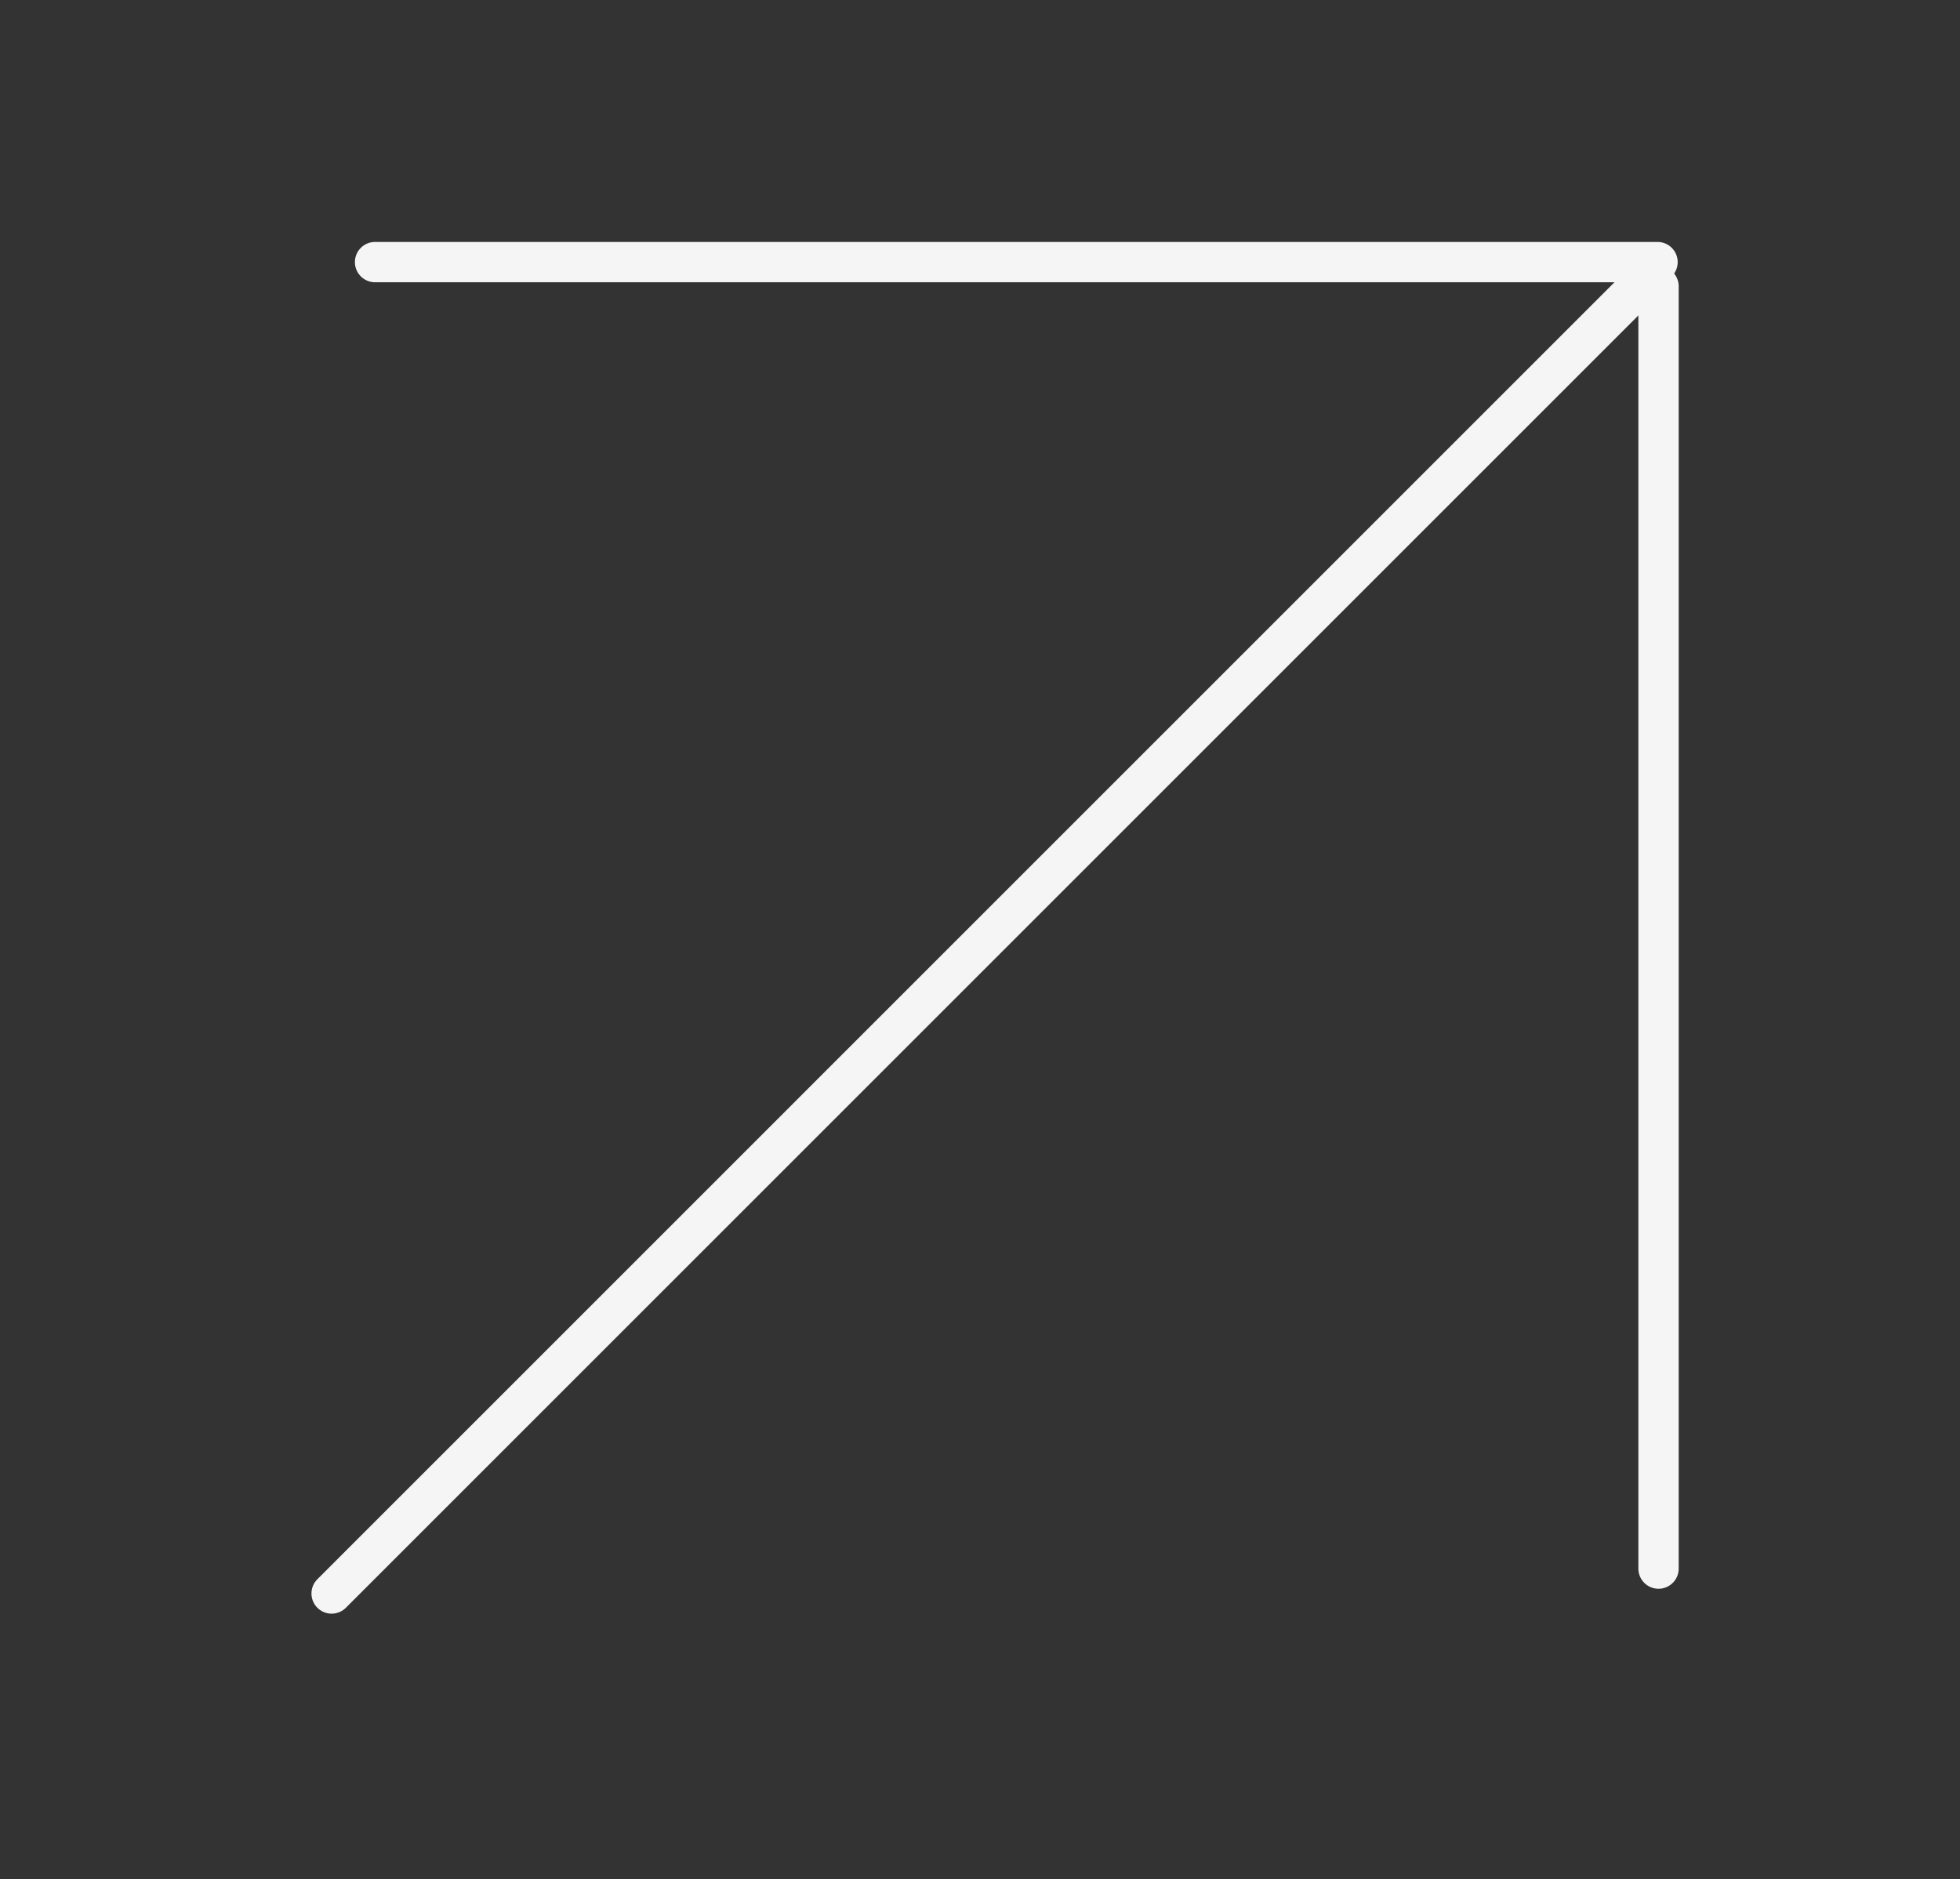 <?xml version="1.0" encoding="UTF-8"?> <svg xmlns="http://www.w3.org/2000/svg" width="243" height="233" viewBox="0 0 243 233" fill="none"><rect x="0" y="0" width="243" height="233" fill="#333333" stroke="none"/> <line x1="41.114" y1="197.588" x2="203.073" y2="35.628" stroke="#F5F5F5" stroke-width="5" stroke-linecap="round"></line> <line x1="46.5" y1="32.5" x2="205.5" y2="32.5" stroke="#F5F5F5" stroke-width="5" stroke-linecap="round"></line> <line x1="205.623" y1="194.5" x2="205.623" y2="35.5" stroke="#F5F5F5" stroke-width="5" stroke-linecap="round"></line> </svg> 